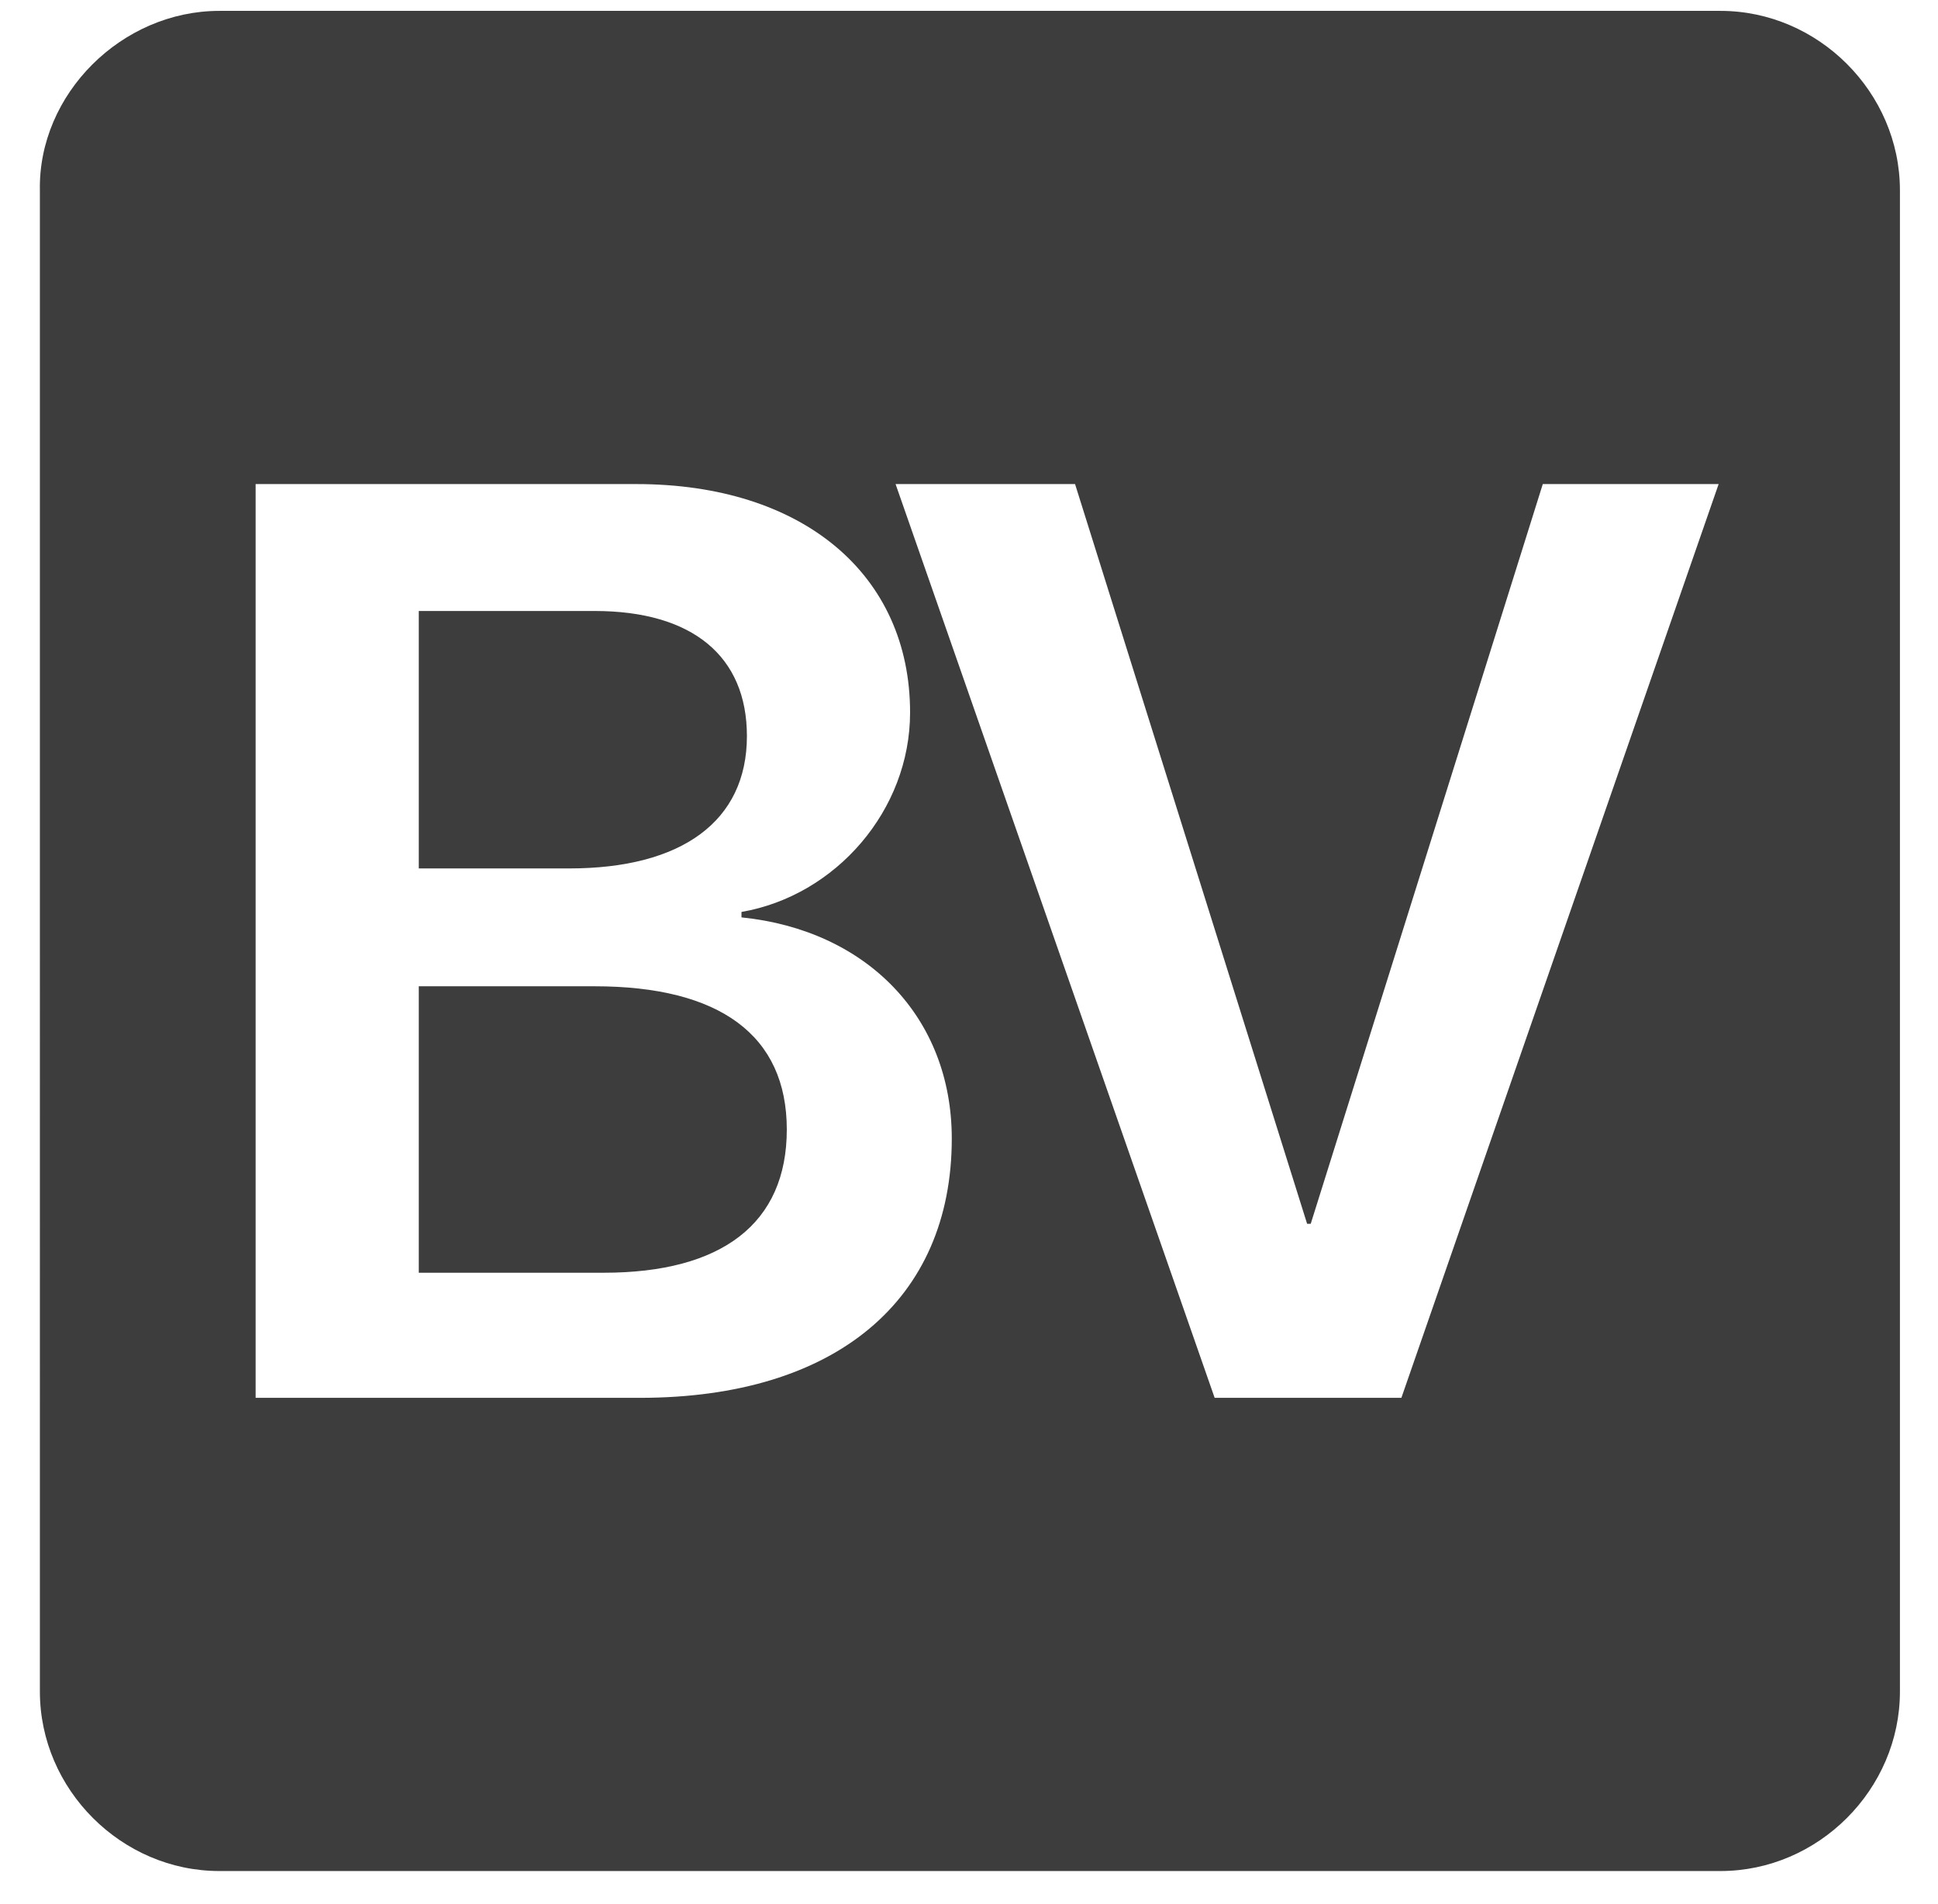 <?xml version="1.0" encoding="UTF-8"?> <!-- Generator: Adobe Illustrator 24.0.3, SVG Export Plug-In . SVG Version: 6.00 Build 0) --> <svg xmlns="http://www.w3.org/2000/svg" xmlns:xlink="http://www.w3.org/1999/xlink" id="Layer_1" x="0px" y="0px" viewBox="0 0 106.9 105" style="enable-background:new 0 0 106.9 105;" xml:space="preserve"> <style type="text/css"> .st0{fill-rule:evenodd;clip-rule:evenodd;fill:#3D3D3D;} </style> <path class="st0" d="M12.1,0.6h82.8c5.4,0,9.9,4.5,9.9,9.9v82.8c0,5.4-4.5,9.9-9.9,9.9H12.1c-5.4,0-9.9-4.5-9.9-9.9V10.5 C2.1,5.2,6.7,0.6,12.1,0.6z M35.3,77.1c10.8,0,17.2-5.4,17.2-14.3c0-6.7-4.7-11.5-11.6-12.2v-0.3c5.2-0.9,9.3-5.6,9.3-11 c0-7.6-5.9-12.6-15.1-12.6h-21v50.4H35.3z M23.1,33.7h9.7c5.4,0,8.4,2.5,8.4,6.9c0,4.7-3.6,7.3-9.8,7.3h-8.3V33.7z M23.1,70.1V54.4 h9.7c6.9,0,10.6,2.7,10.6,7.9s-3.6,7.9-10.1,7.9H23.1z M77.3,77.1l17.5-50.4h-9.7L72.3,67.5h-0.2L59.3,26.7h-9.9L67,77.1H77.3z"></path> </svg> 